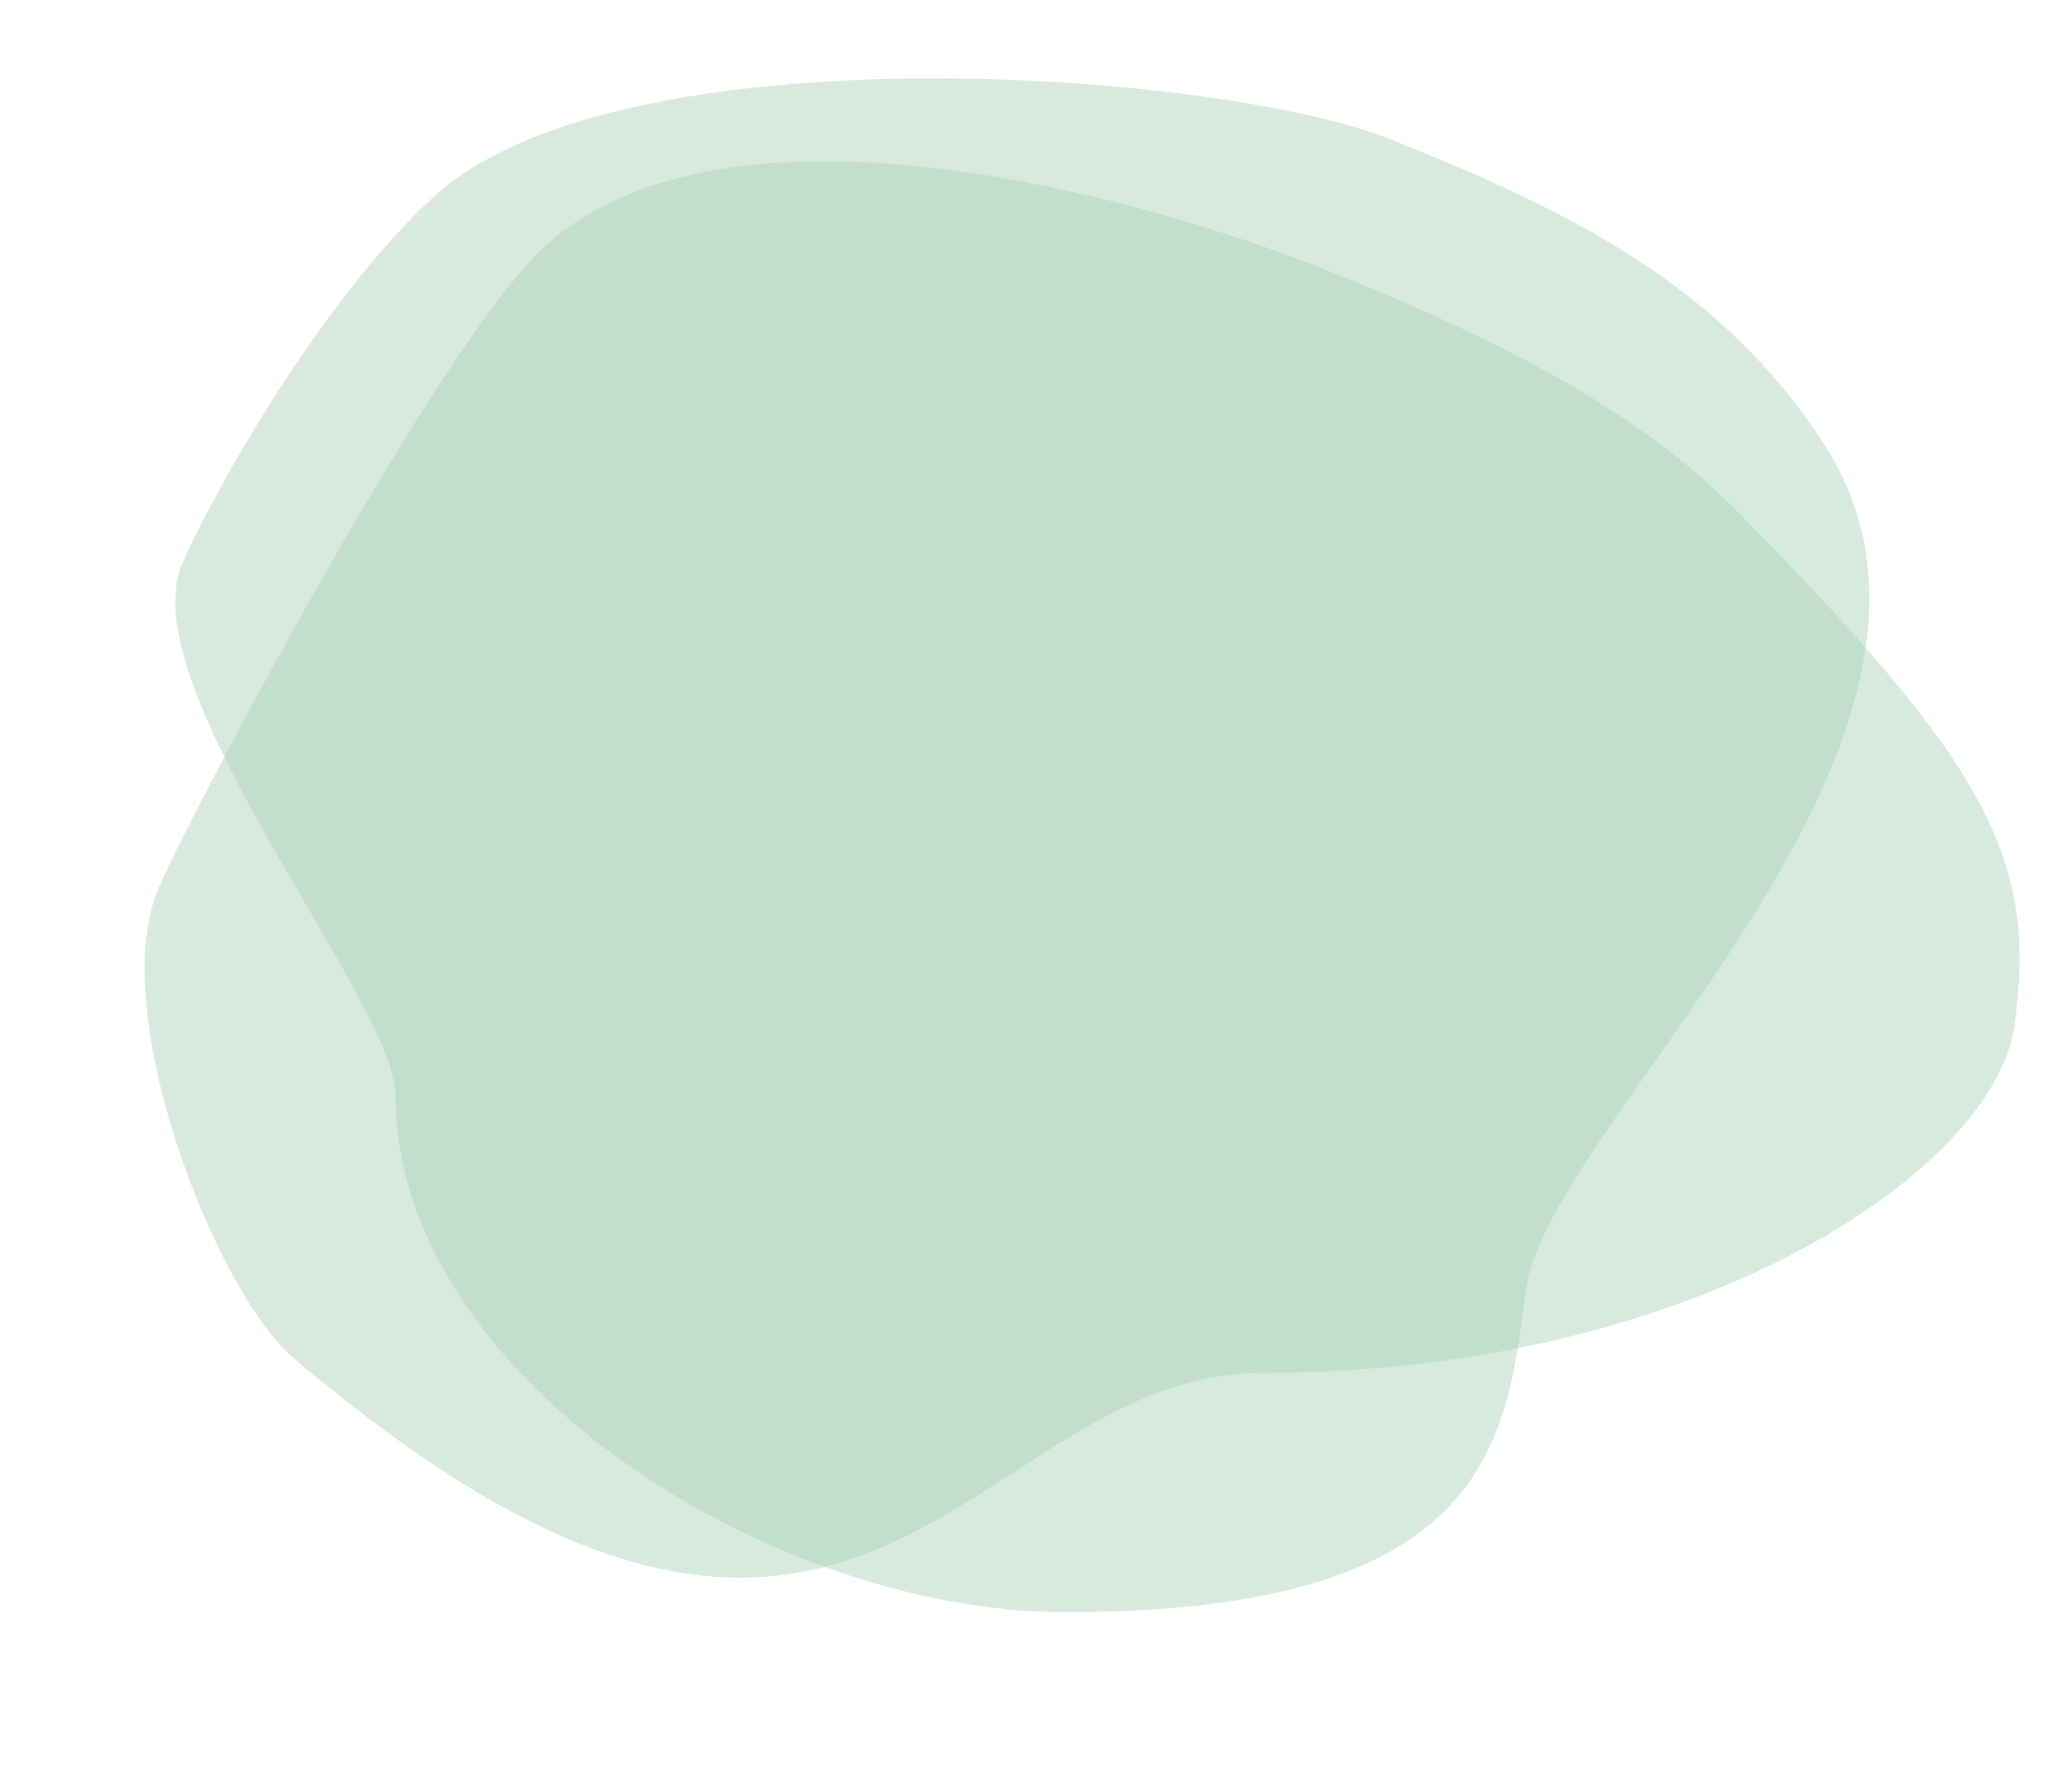 <svg width="184" height="160" viewBox="0 0 184 160" fill="none" xmlns="http://www.w3.org/2000/svg">
<path opacity="0.44" fill-rule="evenodd" clip-rule="evenodd" d="M95.093 143.953C133.85 143.953 134.464 127.975 136.261 115.011C138.312 100.214 179.498 65.905 162.997 39.898C153.654 25.171 139.168 18.442 124.132 12.432C108.794 6.301 55.424 2.414 38.823 17.471C29.546 25.885 19.807 42.319 16.307 50.234C11.444 61.232 35.306 89.431 35.306 97.783C35.306 122.901 68.775 143.953 95.093 143.953Z" fill="#A7D0B6"/>
<path opacity="0.44" fill-rule="evenodd" clip-rule="evenodd" d="M112.629 122.59C151.366 122.59 178.044 104.545 179.84 91.58C181.89 76.784 177.669 68.509 154.845 45.41C145.994 36.452 133.281 30.058 118.253 24.048C102.923 17.917 65.263 6.924 48.67 21.981C39.398 30.395 17.704 71.261 14.206 79.177C9.345 90.174 19.254 115.339 26.157 121.212C77.181 164.626 86.324 122.59 112.629 122.59Z" fill="#A7D0B6"/>
</svg>
